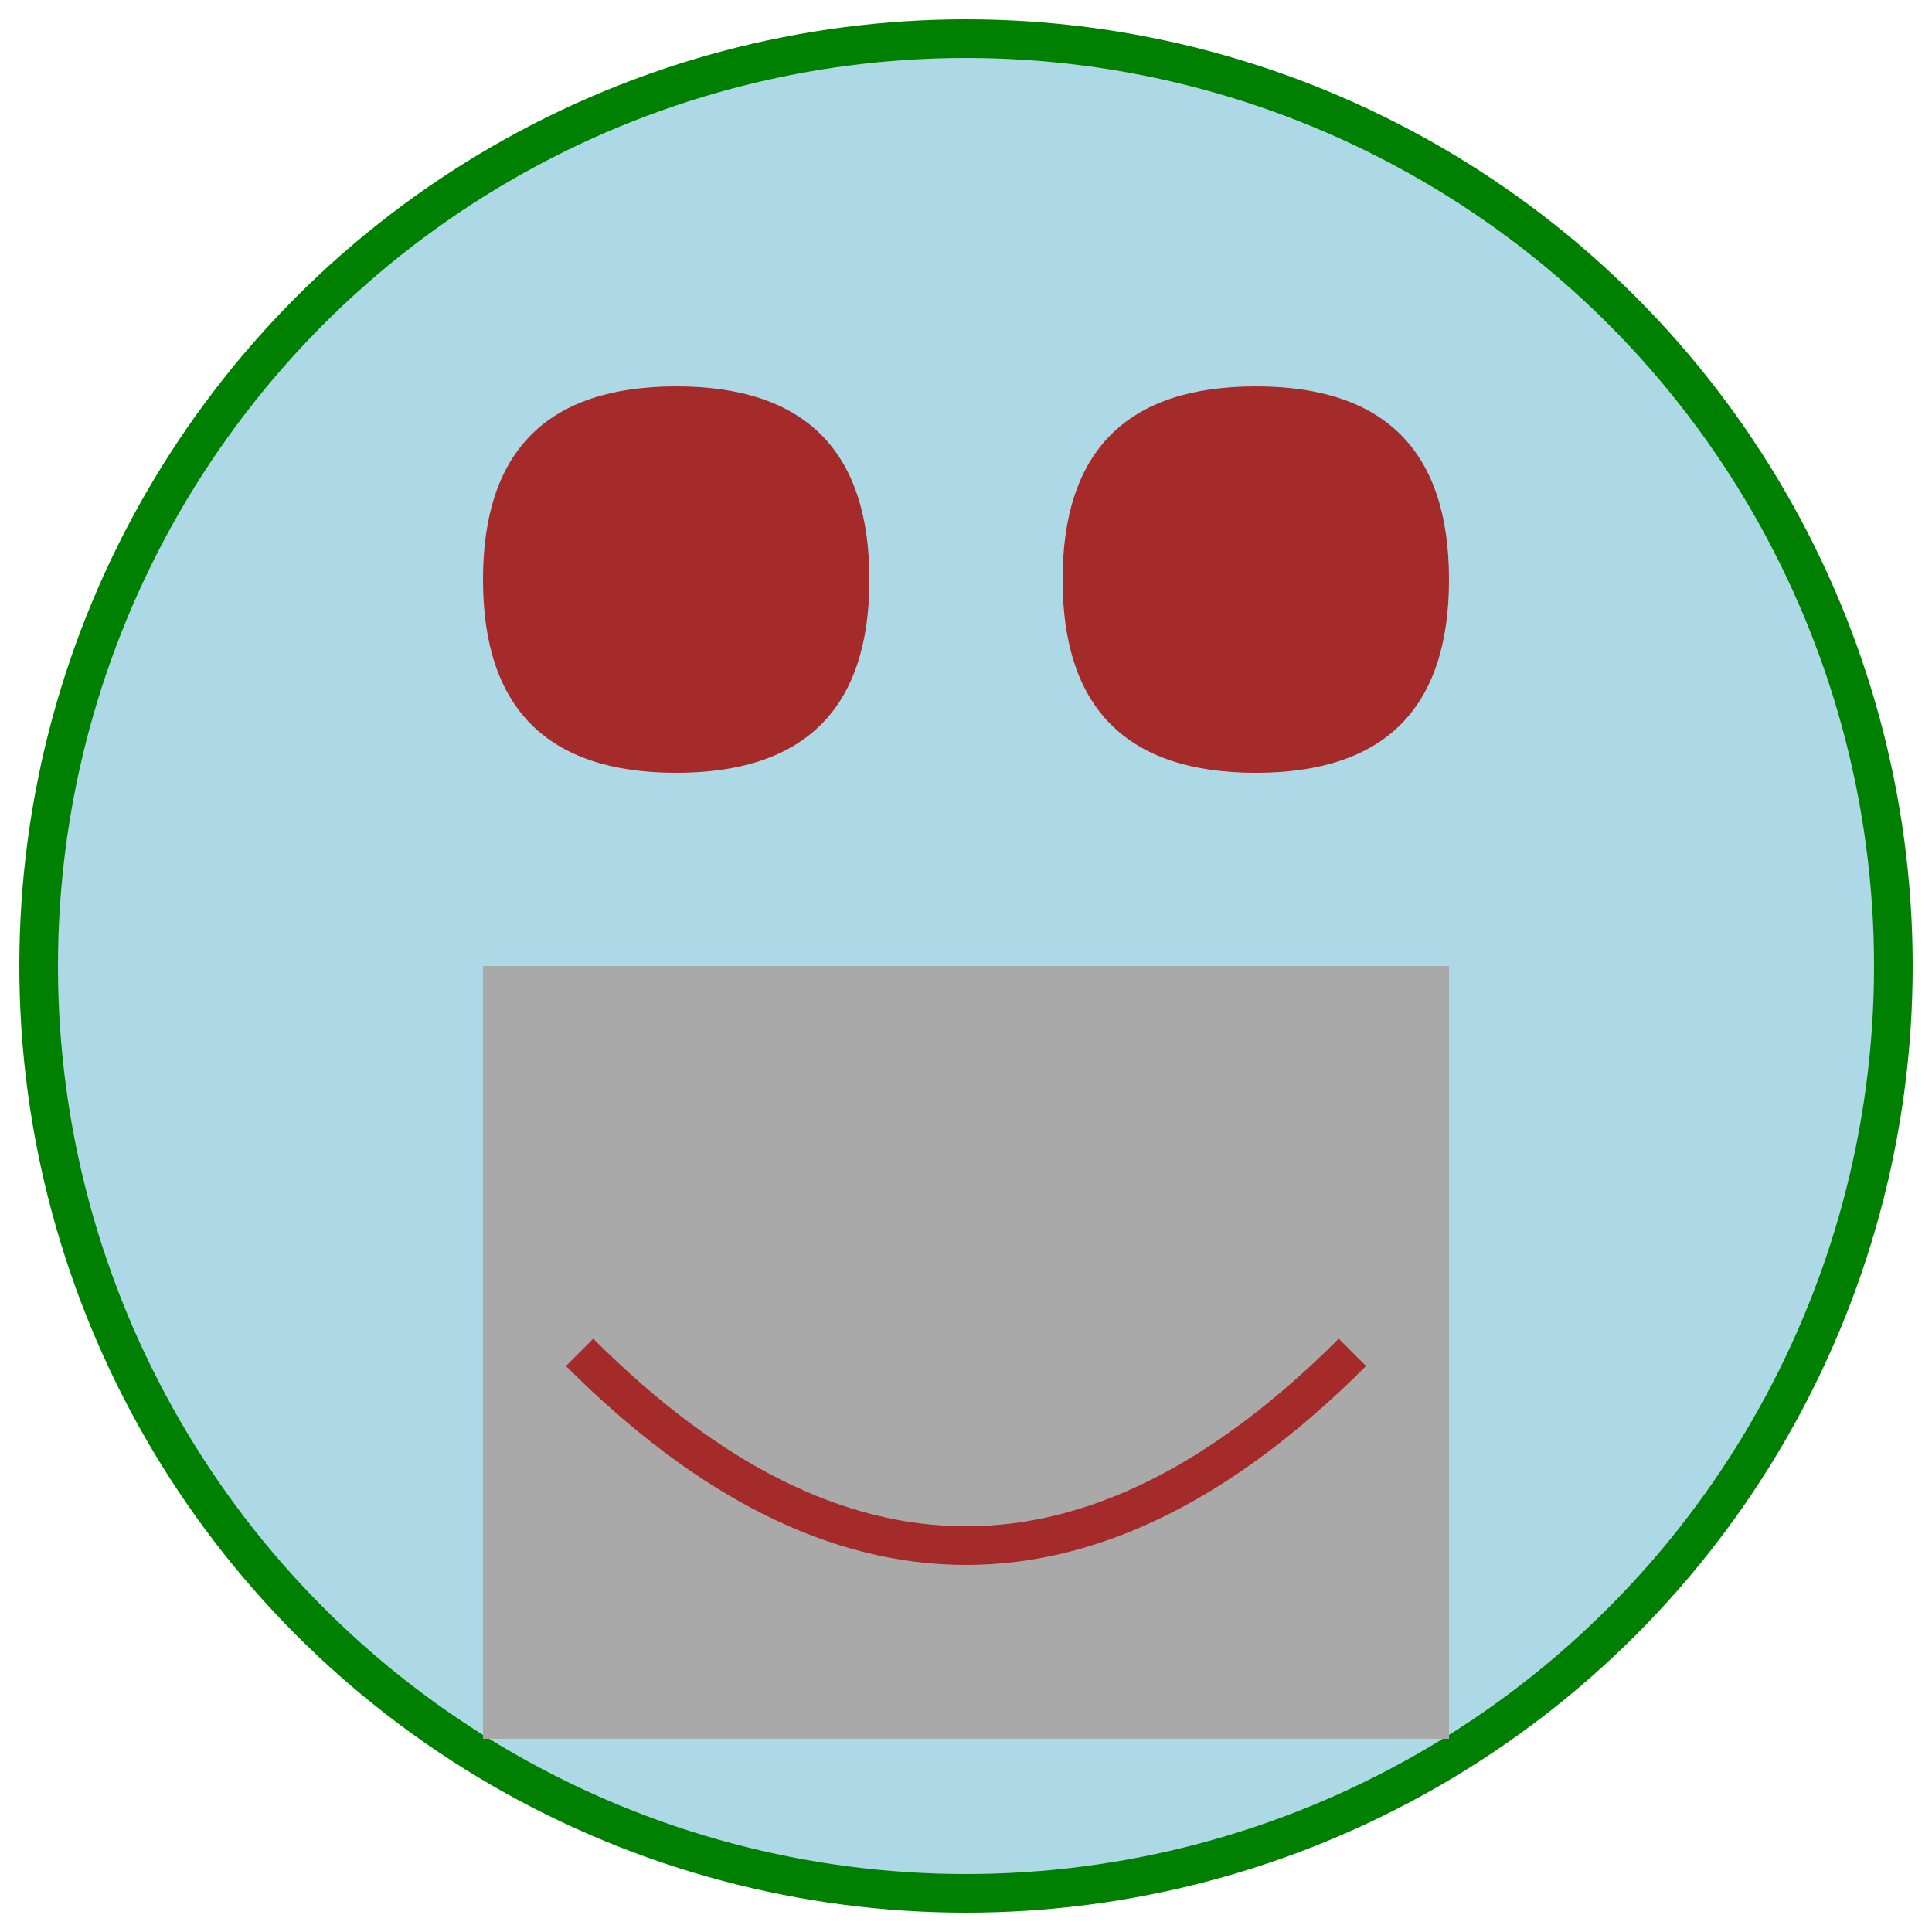 <svg xmlns="http://www.w3.org/2000/svg" viewBox="0 0 100 100">
  <circle cx="50" cy="50" r="48" stroke="green" stroke-width="2" fill="lightblue" />
  <path d="M25 30 Q25 20 35 20 Q45 20 45 30 Q45 40 35 40 Q25 40 25 30 Z M55 30 Q55 20 65 20 Q75 20 75 30 Q75 40 65 40 Q55 40 55 30 Z" fill="brown"/>
  <rect x="25" y="50" width="50" height="40" fill="darkgray" />
  <path d="M30 70 Q50 90 70 70" stroke="brown" stroke-width="2" fill="none"/>
</svg>